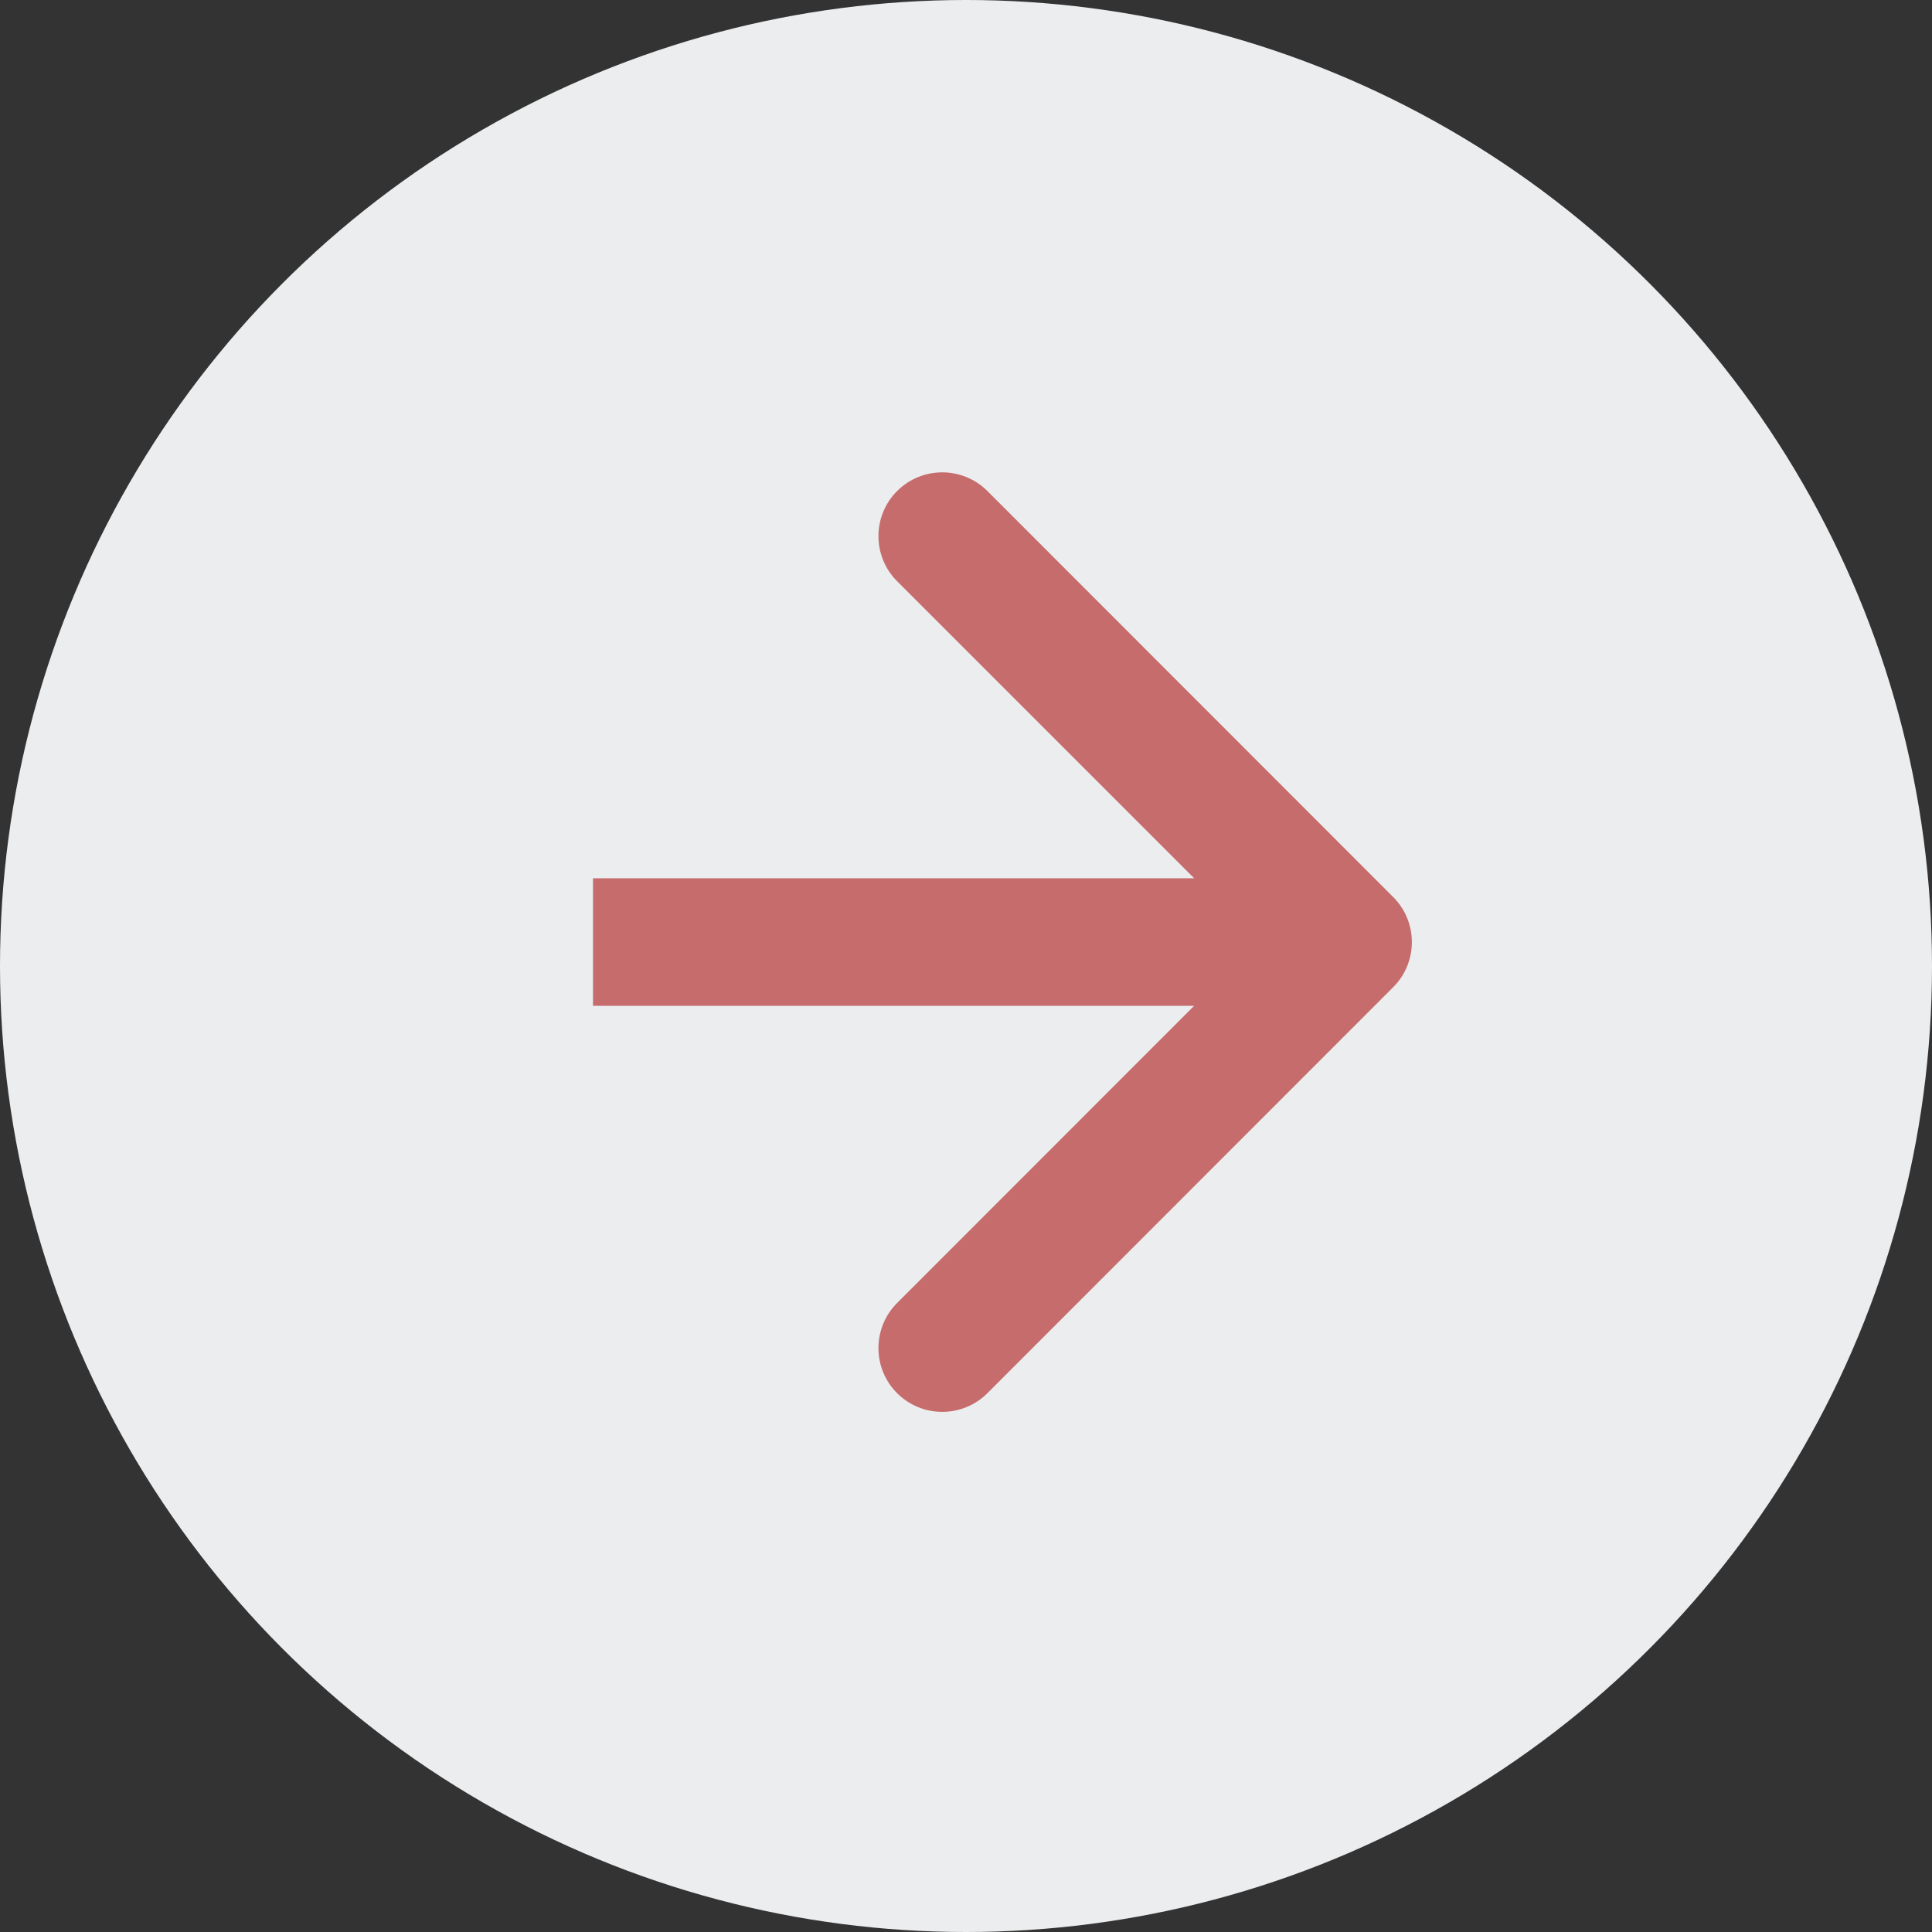 <?xml version="1.0" encoding="UTF-8"?> <svg xmlns="http://www.w3.org/2000/svg" width="26" height="26" viewBox="0 0 26 26" fill="none"><rect x="0" y="0" width="26" height="26" fill="#333333" stroke="none"/> <circle cx="13" cy="13" r="13" fill="#EBEDEF"></circle> <path fill-rule="evenodd" clip-rule="evenodd" d="M13.288 6.608L18.749 12.072C19.084 12.406 19.084 12.951 18.749 13.285L13.288 18.749C12.952 19.084 12.409 19.084 12.073 18.749C11.738 18.414 11.738 17.87 12.073 17.535L16.07 13.536L7.98 13.536V11.819L16.07 11.819L12.073 7.822C11.738 7.487 11.738 6.943 12.073 6.608C12.409 6.273 12.952 6.273 13.288 6.608Z" fill="#C76C6C"></path> </svg> 